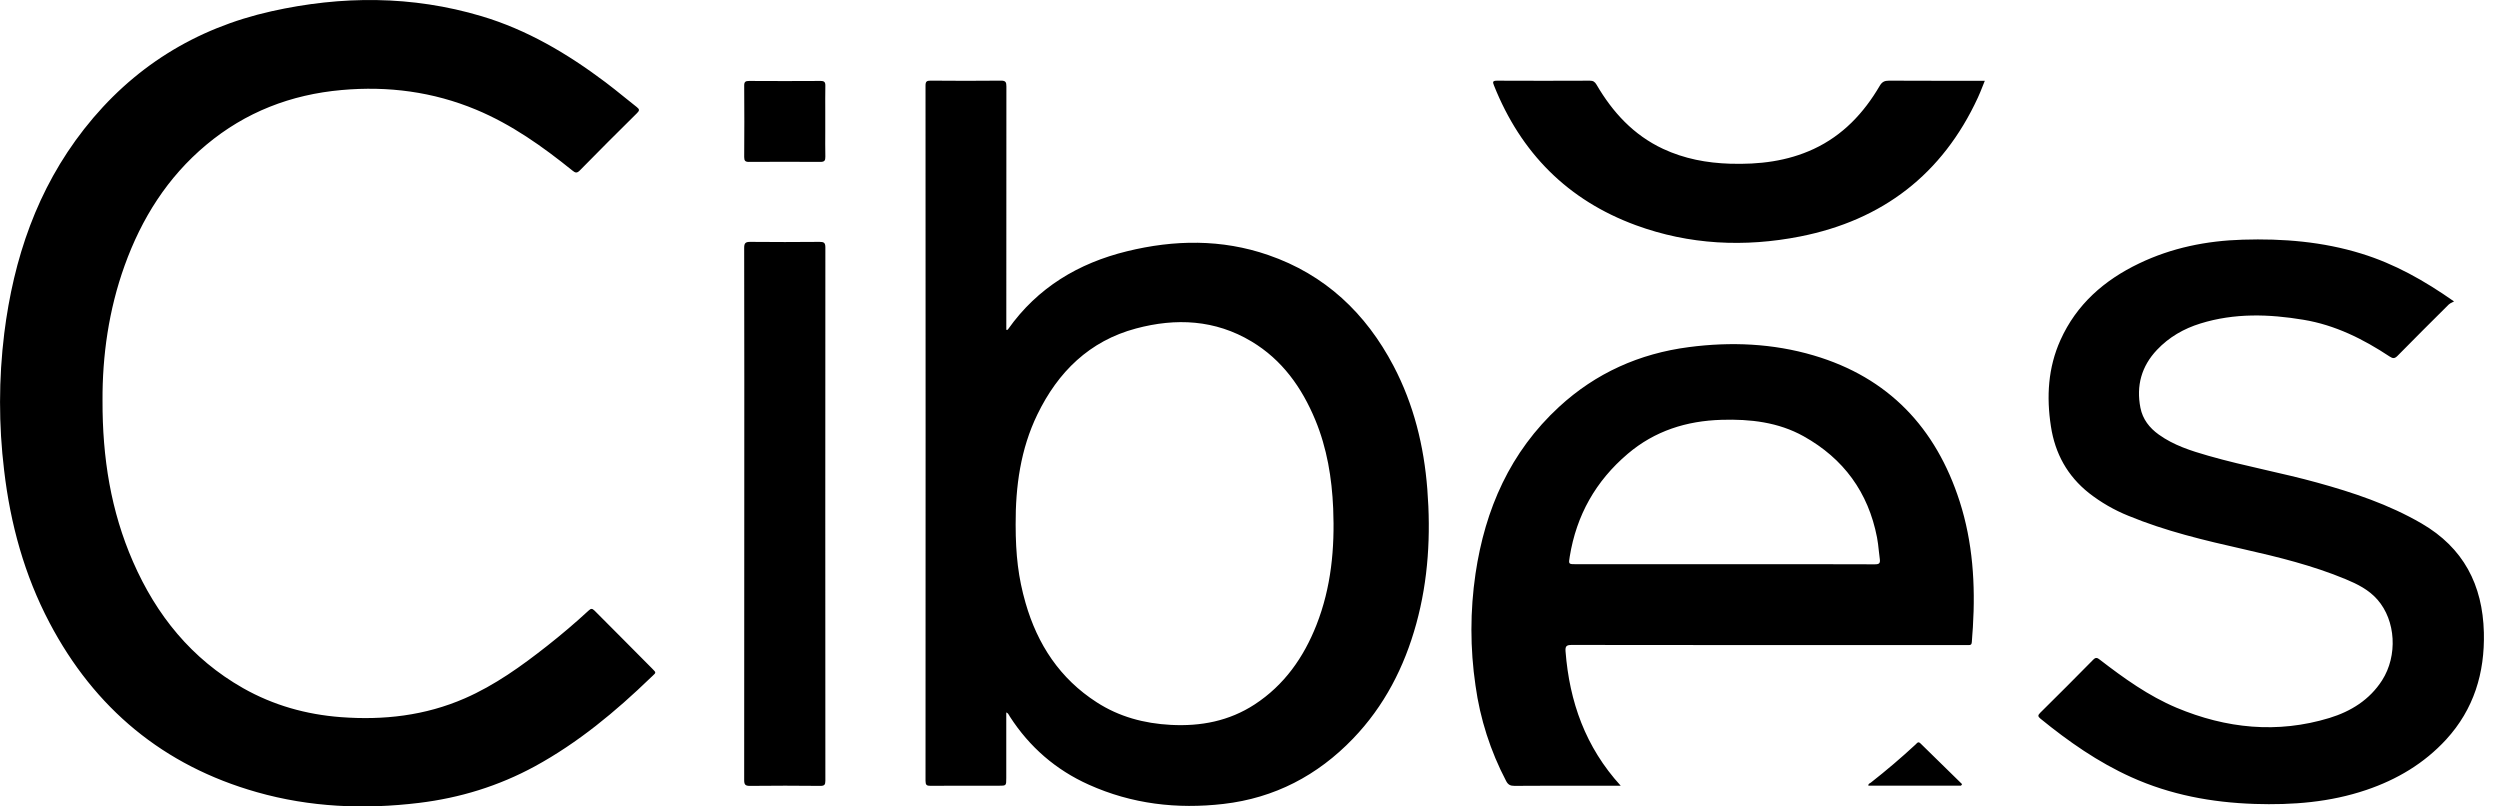 <svg xmlns="http://www.w3.org/2000/svg" width="124" height="40" viewBox="0 0 124 40" fill="none"><path fill-rule="evenodd" clip-rule="evenodd" d="M30.757 31.56C31.269 32.073 31.781 32.585 32.288 33.101L32.322 33.135L32.361 33.175C32.457 33.271 32.503 33.317 32.501 33.361C32.5 33.401 32.458 33.439 32.379 33.513C32.345 33.544 32.312 33.575 32.279 33.607C30.53 35.295 28.672 36.841 26.527 38.011C24.73 38.988 22.81 39.578 20.783 39.824C18.066 40.154 15.377 40.041 12.74 39.291C8.106 37.977 4.692 35.137 2.455 30.886C1.209 28.52 0.515 25.983 0.205 23.334C-0.068 21.076 -0.066 18.792 0.211 16.534C0.675 12.824 1.84 9.379 4.171 6.403C6.565 3.349 9.686 1.403 13.464 0.559C16.947 -0.218 20.431 -0.226 23.879 0.801C26.145 1.476 28.145 2.661 30.023 4.073C30.333 4.305 30.635 4.549 30.937 4.793C31.153 4.968 31.369 5.143 31.587 5.313C31.73 5.423 31.721 5.488 31.597 5.61C30.642 6.552 29.695 7.501 28.755 8.458C28.609 8.604 28.53 8.571 28.39 8.458C26.915 7.268 25.377 6.174 23.616 5.44C21.476 4.549 19.251 4.26 16.948 4.465C14.43 4.689 12.177 5.557 10.23 7.184C8.306 8.792 7.022 10.835 6.18 13.176C5.387 15.38 5.075 17.663 5.085 19.856C5.075 22.716 5.502 25.352 6.596 27.858C7.757 30.519 9.501 32.678 12.054 34.13C13.559 34.983 15.185 35.44 16.907 35.57C19.027 35.73 21.087 35.496 23.05 34.64C24.55 33.986 25.867 33.036 27.145 32.031C27.85 31.476 28.533 30.895 29.192 30.287C29.306 30.18 29.369 30.167 29.489 30.287C29.909 30.713 30.333 31.137 30.757 31.56ZM120.106 25.961C122.188 27.169 123.14 29.007 123.2 31.371C123.248 33.381 122.704 35.177 121.33 36.679C120.236 37.869 118.889 38.667 117.368 39.182C115.569 39.792 113.711 39.936 111.829 39.875C109.706 39.805 107.655 39.425 105.711 38.547C104.065 37.805 102.599 36.78 101.205 35.644C101.077 35.54 101.069 35.478 101.19 35.359C102.075 34.485 102.953 33.606 103.826 32.719C103.96 32.583 104.035 32.631 104.155 32.723C105.345 33.639 106.564 34.516 107.955 35.103C110.42 36.136 112.955 36.399 115.541 35.611C116.606 35.285 117.531 34.711 118.151 33.745C118.933 32.521 118.833 30.78 117.921 29.741C117.494 29.253 116.931 28.971 116.345 28.728C114.71 28.048 112.998 27.628 111.278 27.239C109.341 26.802 107.41 26.344 105.568 25.583C104.868 25.301 104.211 24.922 103.616 24.458C102.542 23.607 101.93 22.492 101.725 21.145C101.5 19.677 101.581 18.24 102.198 16.868C102.997 15.093 104.372 13.894 106.096 13.068C107.72 12.288 109.448 11.941 111.24 11.888C113.238 11.826 115.21 11.987 117.13 12.581C118.765 13.085 120.237 13.909 121.721 14.951C121.684 14.971 121.65 14.988 121.617 15.004C121.56 15.028 121.506 15.061 121.459 15.102C120.607 15.946 119.761 16.794 118.919 17.648C118.776 17.793 118.686 17.789 118.526 17.683C117.214 16.815 115.824 16.122 114.254 15.861C112.54 15.576 110.83 15.521 109.145 16.044C108.317 16.3 107.585 16.719 106.985 17.354C106.215 18.169 105.951 19.134 106.165 20.227C106.277 20.793 106.61 21.221 107.076 21.555C107.817 22.087 108.668 22.358 109.531 22.605C110.467 22.874 111.416 23.091 112.365 23.309C113.221 23.505 114.076 23.701 114.923 23.935C116.72 24.43 118.481 25.018 120.106 25.961ZM40.648 11.997C39.503 12.007 38.358 12.009 37.214 11.997C36.964 11.994 36.91 12.069 36.911 12.307C36.918 16.703 36.92 21.099 36.916 25.495C36.912 29.892 36.91 34.287 36.911 38.682C36.911 38.909 36.956 38.982 37.199 38.98C38.361 38.966 39.524 38.968 40.686 38.98C40.887 38.98 40.938 38.927 40.938 38.727C40.933 29.908 40.933 21.089 40.938 12.27C40.939 12.034 40.858 11.996 40.648 11.997ZM37.151 8.031C36.965 8.031 36.912 7.976 36.912 7.79C36.921 6.61 36.921 5.429 36.912 4.247C36.91 4.05 36.983 4.015 37.159 4.015C38.339 4.022 39.518 4.022 40.697 4.015C40.884 4.014 40.941 4.069 40.937 4.255C40.93 4.682 40.931 5.109 40.933 5.535C40.934 5.867 40.934 6.198 40.933 6.53V6.534C40.931 6.946 40.929 7.358 40.937 7.77C40.941 7.962 40.897 8.03 40.689 8.03C39.509 8.023 38.331 8.023 37.151 8.03V8.031ZM69.12 18.152C67.744 15.532 65.725 13.62 62.901 12.648C60.595 11.852 58.247 11.888 55.901 12.462C53.488 13.053 51.464 14.264 50.004 16.325C49.984 16.353 49.96 16.381 49.913 16.357V16.2C49.913 12.23 49.914 8.259 49.917 4.288C49.917 4.079 49.883 3.998 49.647 4C48.485 4.013 47.322 4.01 46.159 4C45.965 4 45.905 4.042 45.906 4.248C45.911 15.741 45.911 27.235 45.906 38.729C45.906 38.932 45.959 38.979 46.157 38.977C47.003 38.97 47.848 38.971 48.694 38.972H49.539C49.723 38.972 49.816 38.972 49.863 38.926C49.911 38.878 49.911 38.782 49.911 38.589V35.336C49.996 35.371 50.029 35.433 50.061 35.492C50.07 35.51 50.079 35.527 50.09 35.544C51.065 37.054 52.368 38.185 54.005 38.92C56.139 39.88 58.381 40.142 60.686 39.875C63.216 39.582 65.348 38.467 67.108 36.638C68.662 35.023 69.655 33.088 70.246 30.941C70.848 28.752 70.971 26.521 70.795 24.265C70.629 22.122 70.124 20.065 69.12 18.152ZM65.298 30.995C64.663 32.609 63.7 33.981 62.229 34.941C60.964 35.766 59.558 36.033 58.067 35.954C56.75 35.884 55.51 35.553 54.398 34.834C52.574 33.661 51.46 31.967 50.868 29.908C50.507 28.651 50.378 27.534 50.376 26.016C50.368 24.124 50.619 22.278 51.453 20.558C52.476 18.448 54.034 16.911 56.345 16.293C58.324 15.763 60.27 15.854 62.075 16.936C63.595 17.846 64.572 19.222 65.24 20.833C65.82 22.234 66.061 23.707 66.126 25.216C66.208 27.197 66.028 29.137 65.298 30.995ZM93.235 4.256C93.351 4.059 93.472 4.001 93.693 4.001C94.653 4.007 95.613 4.008 96.572 4.008L98.114 4.009H98.446C98.409 4.1 98.372 4.192 98.336 4.284C98.26 4.477 98.186 4.661 98.103 4.841C96.345 8.647 93.373 10.921 89.289 11.729C86.532 12.272 83.792 12.144 81.139 11.171C77.757 9.93 75.434 7.581 74.102 4.241C74.034 4.071 74.024 4.002 74.252 4.002C75.787 4.009 77.322 4.009 78.858 4.002C79.022 4.002 79.106 4.059 79.188 4.199C79.987 5.569 81.023 6.697 82.485 7.382C83.539 7.875 84.655 8.084 85.81 8.12C87.244 8.164 88.642 8.003 89.96 7.389C91.405 6.715 92.443 5.609 93.235 4.256ZM95.021 36.919C94.306 37.581 93.564 38.214 92.797 38.815C92.785 38.825 92.771 38.833 92.757 38.841C92.711 38.866 92.663 38.893 92.67 38.968H97.267L97.32 38.894C96.631 38.221 95.943 37.547 95.255 36.872C95.155 36.776 95.103 36.832 95.05 36.889C95.04 36.899 95.03 36.909 95.02 36.919H95.021ZM83.766 17.217C85.856 16.944 87.933 17.032 89.957 17.629C93.674 18.725 96.025 21.222 97.199 24.869C97.851 26.899 97.984 28.992 97.855 31.108C97.849 31.225 97.839 31.343 97.829 31.46C97.819 31.59 97.808 31.72 97.802 31.85C97.795 31.97 97.742 32.004 97.635 31.995C97.588 31.993 97.54 31.993 97.493 31.995H97.422C90.934 31.999 84.447 31.997 77.959 31.989C77.699 31.989 77.631 32.048 77.651 32.309C77.845 34.803 78.635 37.052 80.389 38.974H78.174C77.156 38.972 76.137 38.972 75.118 38.979C74.918 38.98 74.802 38.926 74.705 38.74C73.928 37.261 73.413 35.659 73.185 34.004C72.915 32.166 72.915 30.297 73.185 28.459C73.661 25.249 74.905 22.415 77.327 20.183C79.15 18.503 81.315 17.536 83.766 17.217ZM87.186 27.985C89.12 27.984 91.053 27.983 92.986 27.99C93.212 27.99 93.27 27.942 93.236 27.71C93.216 27.576 93.203 27.44 93.188 27.306C93.165 27.088 93.142 26.871 93.1 26.656C92.667 24.418 91.44 22.744 89.462 21.64C88.202 20.937 86.811 20.781 85.392 20.823C83.655 20.873 82.077 21.369 80.735 22.51C79.149 23.856 78.19 25.556 77.858 27.612C77.828 27.798 77.812 27.892 77.851 27.938C77.891 27.985 77.986 27.985 78.178 27.985H87.186Z" fill="black"></path></svg>